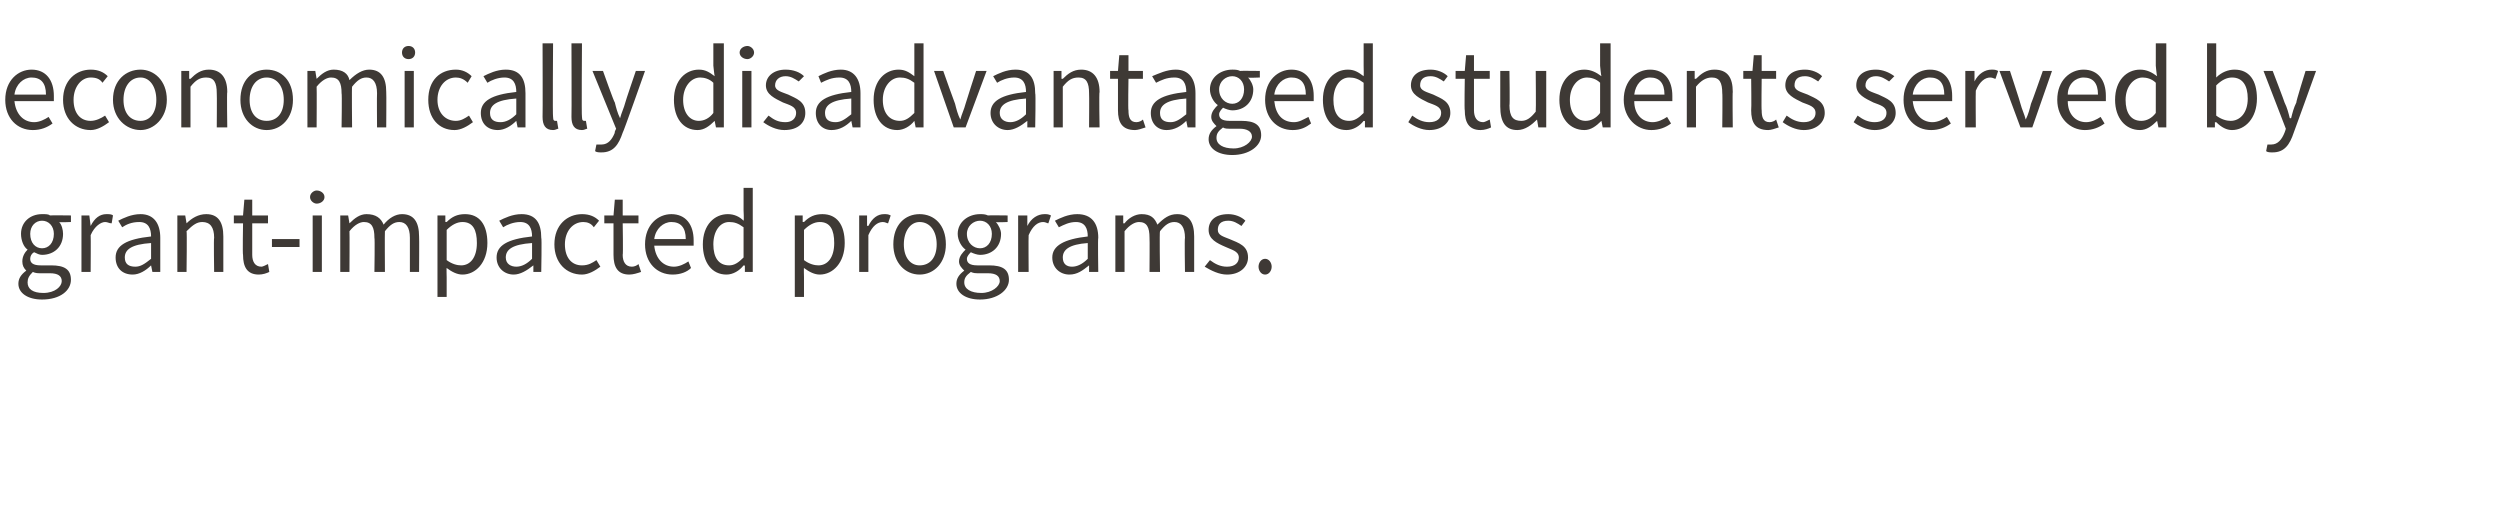 <?xml version="1.0" standalone="no"?><!DOCTYPE svg PUBLIC "-//W3C//DTD SVG 1.1//EN" "http://www.w3.org/Graphics/SVG/1.1/DTD/svg11.dtd"><svg xmlns="http://www.w3.org/2000/svg" version="1.1" width="190.3px" height="40.3px" viewBox="0 -3 190.3 40.3" style="top:-3px"><desc>economically disadvantaged students served by grant impacted programs.</desc><defs/><g id="Polygon20414"><path d="m3.3 19.3c.9 0 1.4-.5 1.4-.9c0-.4-.3-.6-.9-.6h-.7c-.2 0-.4 0-.6-.1c-.3.3-.4.5-.4.8c0 .5.4.8 1.2.8zM2 17.6c-.2-.2-.3-.4-.3-.7c0-.4.2-.7.4-.9c-.3-.2-.5-.7-.5-1.2c0-.9.7-1.5 1.6-1.5c.3 0 .5 0 .6.1c.04-.02 1.6 0 1.6 0v.5s-.94.04-.9 0c.2.2.3.6.3.9c0 1-.7 1.6-1.6 1.6c-.2 0-.4-.1-.6-.2c-.2.1-.3.3-.3.5c0 .3.2.5.8.5h.8c1 0 1.5.3 1.5 1.1c0 .8-.8 1.5-2.2 1.5c-1.1 0-1.8-.5-1.8-1.2c0-.4.2-.7.6-1zm2.1-2.8c0-.6-.4-1-.9-1c-.5 0-.9.4-.9 1c0 .7.4 1.1.9 1.1c.5 0 .9-.4.9-1.1zm2.1-1.4h.6l.1.8s-.01-.03 0 0c.3-.6.7-.9 1.2-.9c.2 0 .4 0 .5.1l-.1.6c-.2 0-.3-.1-.5-.1c-.3 0-.8.3-1.1 1c.02.04 0 2.8 0 2.8h-.7v-4.3zm5.3 1.6c0-.6-.2-1.1-.9-1.1c-.6 0-1 .2-1.3.4l-.3-.5c.4-.2 1-.5 1.7-.5c1 0 1.5.7 1.5 1.8v2.6h-.6l-.1-.5s0 .03 0 0c-.4.4-.9.7-1.4.7c-.8 0-1.3-.5-1.3-1.3c0-.9.8-1.4 2.7-1.6zm-1.2 2.3c.4 0 .7-.2 1.2-.6v-1.2c-1.5.1-2 .5-2 1.1c0 .5.3.7.8.7zm3.2-3.9h.6l.1.6s0 .01 0 0c.4-.4.9-.7 1.5-.7c.9 0 1.3.6 1.3 1.7v2.7h-.7s-.04-2.62 0-2.6c0-.8-.3-1.2-.9-1.2c-.4 0-.7.2-1.2.7c.04-.02 0 3.1 0 3.1h-.7v-4.3zm5 .6h-.7v-.6h.7l.1-1.2h.6v1.2h1.2v.6h-1.2v2.4c0 .5.2.9.7.9c.1 0 .3-.1.5-.2l.1.6c-.2.1-.5.2-.8.2c-.9 0-1.2-.6-1.2-1.5c-.04 0 0-2.4 0-2.4zm2.2 1.2h2.1v.6h-2.1v-.6zm2.9-3.2c0-.3.3-.5.5-.5c.3 0 .6.2.6.5c0 .3-.3.5-.6.5c-.2 0-.5-.2-.5-.5zm.2 1.4h.7v4.3h-.7v-4.3zm2.1 0h.6l.1.6s-.01.01 0 0c.4-.4.8-.7 1.3-.7c.7 0 1.1.3 1.3.8c.4-.5.9-.8 1.4-.8c.9 0 1.3.6 1.3 1.7c.02-.02 0 2.7 0 2.7h-.7v-2.6c0-.8-.3-1.2-.8-1.2c-.4 0-.7.2-1.1.7c-.02-.02 0 3.1 0 3.1h-.8s.04-2.62 0-2.6c0-.8-.2-1.2-.8-1.2c-.3 0-.7.2-1.1.7c.02-.02 0 3.1 0 3.1h-.7v-4.3zm8.1 4.7v1.5h-.7v-6.2h.6v.5s.06-.02.1 0c.4-.4.8-.6 1.4-.6c1.1 0 1.7.8 1.7 2.2c0 1.5-.9 2.4-1.9 2.4c-.4 0-.8-.2-1.2-.5c-.02-.05 0 .7 0 .7zm1.1-.9c.7 0 1.2-.6 1.2-1.7c0-1-.3-1.6-1.1-1.6c-.4 0-.8.2-1.2.6v2.3c.4.3.8.4 1.1.4zm5.4-2.2c0-.6-.2-1.1-.9-1.1c-.5 0-1 .2-1.3.4l-.3-.5c.4-.2 1-.5 1.7-.5c1.1 0 1.5.7 1.5 1.8c.05-.03 0 2.6 0 2.6h-.6v-.5s-.04.03 0 0c-.5.4-1 .7-1.5.7c-.7 0-1.3-.5-1.3-1.3c0-.9.8-1.4 2.7-1.6zm-1.2 2.3c.4 0 .8-.2 1.2-.6v-1.2c-1.5.1-2 .5-2 1.1c0 .5.4.7.8.7zm5-4c.6 0 1 .2 1.3.5l-.4.5c-.2-.3-.5-.4-.8-.4c-.8 0-1.4.7-1.4 1.7c0 1 .5 1.6 1.3 1.6c.5 0 .8-.2 1.1-.4l.3.5c-.4.3-.9.6-1.4.6c-1.2 0-2.1-.9-2.1-2.3c0-1.5 1-2.3 2.1-2.3zm2.4.7h-.7v-.6h.7l.1-1.2h.6v1.2h1.2v.6h-1.2s.04 2.41 0 2.4c0 .5.2.9.7.9c.2 0 .4-.1.5-.2l.2.6c-.3.1-.6.2-.9.2c-.9 0-1.2-.6-1.2-1.5V14zm4.4-.7c1.1 0 1.7.8 1.7 2v.4h-3c.1 1 .7 1.6 1.5 1.6c.4 0 .8-.2 1.1-.4l.2.5c-.3.3-.8.5-1.4.5c-1.2 0-2.1-.9-2.1-2.3c0-1.5 1-2.3 2-2.3zm1.1 1.9c0-.9-.4-1.3-1.1-1.3c-.6 0-1.2.5-1.3 1.3h2.4zm3.2-1.9c.5 0 .9.2 1.2.5c.04-.03 0-.8 0-.8v-1.7h.7v6.4h-.6v-.5s-.05.04-.1 0c-.3.4-.8.7-1.3.7c-1.1 0-1.8-.9-1.8-2.3c0-1.5.9-2.3 1.9-2.3zm.1 3.9c.4 0 .7-.2 1.1-.6v-2.3c-.4-.3-.7-.4-1.1-.4c-.7 0-1.2.7-1.2 1.7c0 1 .4 1.6 1.2 1.6zm5.7.9v1.5h-.7v-6.2h.6v.5s.06-.02.1 0c.4-.4.8-.6 1.4-.6c1.1 0 1.7.8 1.7 2.2c0 1.5-.9 2.4-1.9 2.4c-.4 0-.8-.2-1.2-.5c-.02-.05 0 .7 0 .7zm1.1-.9c.7 0 1.2-.6 1.2-1.7c0-1-.3-1.6-1.1-1.6c-.4 0-.8.2-1.2.6v2.3c.4.3.8.4 1.1.4zm3.1-3.8h.6v.8s.07-.03.1 0c.3-.6.7-.9 1.2-.9c.2 0 .3 0 .5.1l-.2.6c-.1 0-.2-.1-.4-.1c-.4 0-.8.3-1.1 1v2.8h-.7v-4.3zm4.6-.1c1.1 0 2 .8 2 2.3c0 1.4-.9 2.3-2 2.3c-1.1 0-2-.9-2-2.3c0-1.5.9-2.3 2-2.3zm0 3.9c.8 0 1.3-.6 1.3-1.6c0-1-.5-1.7-1.3-1.7c-.7 0-1.2.7-1.2 1.7c0 1 .5 1.6 1.2 1.6zm4.7 2.1c.8 0 1.4-.5 1.4-.9c0-.4-.3-.6-.9-.6h-.8c-.1 0-.3 0-.5-.1c-.4.3-.5.5-.5.8c0 .5.5.8 1.3.8zm-1.3-1.7c-.2-.2-.4-.4-.4-.7c0-.4.3-.7.5-.9c-.3-.2-.6-.7-.6-1.2c0-.9.8-1.5 1.7-1.5c.2 0 .4 0 .6.1c0-.02 1.5 0 1.5 0v.5s-.88.04-.9 0c.2.2.4.6.4.9c0 1-.7 1.6-1.6 1.6c-.2 0-.5-.1-.7-.2c-.1.1-.3.3-.3.5c0 .3.2.5.8.5h.9c1 0 1.5.3 1.5 1.1c0 .8-.9 1.5-2.2 1.5c-1.1 0-1.8-.5-1.8-1.2c0-.4.2-.7.6-1zm2.1-2.8c0-.6-.4-1-.9-1c-.5 0-1 .4-1 1c0 .7.5 1.1 1 1.1c.5 0 .9-.4.9-1.1zm2-1.4h.7v.8s.05-.03 0 0c.3-.6.8-.9 1.3-.9c.2 0 .3 0 .5.1l-.2.6c-.1 0-.2-.1-.4-.1c-.4 0-.8.3-1.1 1c-.02.04 0 2.8 0 2.8h-.8v-4.3zm5.3 1.6c0-.6-.2-1.1-.9-1.1c-.5 0-.9.2-1.3.4l-.3-.5c.4-.2 1-.5 1.7-.5c1.1 0 1.6.7 1.6 1.8c-.04-.03 0 2.6 0 2.6h-.7v-.5s-.04.03 0 0c-.5.4-.9.7-1.5.7c-.7 0-1.3-.5-1.3-1.3c0-.9.9-1.4 2.7-1.6zm-1.2 2.3c.4 0 .8-.2 1.2-.6v-1.2c-1.4.1-1.9.5-1.9 1.1c0 .5.3.7.7.7zm3.3-3.9h.6v.6h.1c.3-.4.8-.7 1.3-.7c.7 0 1 .3 1.2.8c.5-.5.9-.8 1.5-.8c.9 0 1.3.6 1.3 1.7v2.7h-.7s-.04-2.62 0-2.6c0-.8-.3-1.2-.8-1.2c-.4 0-.7.2-1.1.7c-.05-.02 0 3.1 0 3.1h-.8s.02-2.62 0-2.6c0-.8-.2-1.2-.8-1.2c-.3 0-.7.2-1.1.7v3.1h-.7v-4.3zm7.2 3.4c.4.3.8.5 1.3.5c.6 0 .9-.3.9-.7c0-.5-.6-.6-1-.8c-.7-.3-1.3-.6-1.3-1.3c0-.7.5-1.2 1.5-1.2c.5 0 1 .2 1.3.5l-.3.4c-.3-.2-.6-.4-1-.4c-.6 0-.8.3-.8.7c0 .4.4.5.9.7c.7.3 1.4.5 1.4 1.4c0 .7-.6 1.3-1.6 1.3c-.6 0-1.2-.3-1.7-.6l.4-.5zm4.2-.1c.3 0 .5.3.5.6c0 .3-.2.6-.5.6c-.3 0-.5-.3-.5-.6c0-.3.2-.6.5-.6z" stroke="none" fill="#3e3935"/></g><g id="Polygon20413"><path d="m2.4 2.3c1.1 0 1.7.8 1.7 2v.4h-3c.1 1 .7 1.6 1.5 1.6c.4 0 .8-.2 1.1-.4l.3.5c-.4.3-.9.5-1.5.5C1.3 6.9.4 6 .4 4.6c0-1.5 1-2.3 2-2.3zm1.1 1.9c0-.9-.4-1.3-1.1-1.3c-.6 0-1.2.5-1.3 1.3h2.4zm3.4-1.9c.6 0 1 .2 1.3.5l-.4.5c-.2-.3-.5-.4-.9-.4c-.7 0-1.3.7-1.3 1.7c0 1 .5 1.6 1.3 1.6c.4 0 .8-.2 1.1-.4l.3.5c-.4.3-.9.6-1.4.6c-1.2 0-2.1-.9-2.1-2.3c0-1.5 1-2.3 2.1-2.3zm3.8 0c1 0 2 .8 2 2.3c0 1.4-1 2.3-2 2.3c-1.1 0-2.1-.9-2.1-2.3c0-1.5 1-2.3 2.1-2.3zm0 3.9c.7 0 1.2-.6 1.2-1.6c0-1-.5-1.7-1.2-1.7c-.8 0-1.3.7-1.3 1.7c0 1 .5 1.6 1.3 1.6zm3.1-3.8h.6v.6h.1c.4-.4.8-.7 1.4-.7c.9 0 1.4.6 1.4 1.7c-.04-.02 0 2.7 0 2.7h-.8s.02-2.62 0-2.6c0-.8-.2-1.2-.8-1.2c-.5 0-.8.2-1.2.7v3.1h-.7V2.4zm6.5-.1c1.1 0 2 .8 2 2.3c0 1.4-.9 2.3-2 2.3c-1.1 0-2-.9-2-2.3c0-1.5.9-2.3 2-2.3zm0 3.9c.8 0 1.3-.6 1.3-1.6c0-1-.5-1.7-1.3-1.7c-.8 0-1.3.7-1.3 1.7c0 1 .5 1.6 1.3 1.6zm3.1-3.8h.6l.1.6s-.02.01 0 0c.4-.4.8-.7 1.3-.7c.7 0 1.1.3 1.2.8c.5-.5 1-.8 1.5-.8c.9 0 1.3.6 1.3 1.7c.02-.02 0 2.7 0 2.7h-.7s-.02-2.62 0-2.6c0-.8-.3-1.2-.8-1.2c-.4 0-.7.2-1.1.7c-.03-.02 0 3.1 0 3.1h-.8s.04-2.62 0-2.6c0-.8-.2-1.2-.8-1.2c-.3 0-.7.2-1.1.7c.02-.02 0 3.1 0 3.1h-.7V2.4zM30.6 1c0-.3.2-.5.5-.5c.3 0 .5.2.5.5c0 .3-.2.5-.5.5c-.3 0-.5-.2-.5-.5zm.2 1.4h.7v4.3h-.7V2.4zm3.9-.1c.5 0 .9.2 1.2.5l-.3.5c-.3-.3-.6-.4-.9-.4c-.8 0-1.4.7-1.4 1.7c0 1 .6 1.6 1.4 1.6c.4 0 .7-.2 1-.4l.3.5c-.4.3-.9.6-1.4.6c-1.2 0-2-.9-2-2.3c0-1.5.9-2.3 2.1-2.3zM39.3 4c0-.6-.2-1.1-.9-1.1c-.5 0-1 .2-1.3.4l-.3-.5c.4-.2 1-.5 1.7-.5c1.1 0 1.5.7 1.5 1.8v2.6h-.6l-.1-.5s.02.03 0 0c-.4.4-.9.7-1.4.7c-.8 0-1.3-.5-1.3-1.3c0-.9.8-1.4 2.7-1.6zm-1.2 2.3c.4 0 .8-.2 1.2-.6V4.5c-1.5.1-2 .5-2 1.1c0 .5.3.7.8.7zm3.2-6h.8s-.04 5.62 0 5.6c0 .3.1.3.2.3h.1l.1.6c-.1 0-.2.1-.4.1c-.6 0-.8-.4-.8-1c.02-.03 0-5.6 0-5.6zm2.2 0h.8s-.04 5.62 0 5.6c0 .3.1.3.2.3h.1l.1.6c-.1 0-.2.1-.4.1c-.6 0-.8-.4-.8-1c.02-.03 0-5.6 0-5.6zM45.8 8c.5 0 .8-.4 1-.9c-.05-.02.1-.3.1-.3l-1.8-4.4h.8s.85 2.4.9 2.4c.1.4.2.8.4 1.2c.1-.4.3-.8.4-1.2c-.02 0 .8-2.4.8-2.4h.7s-1.66 4.71-1.7 4.7c-.3.9-.7 1.5-1.6 1.5c-.2 0-.4 0-.5-.1l.1-.5h.4zm7.4-5.7c.5 0 .8.2 1.2.5c-.02-.03-.1-.8-.1-.8V.3h.8v6.4h-.6l-.1-.5s-.01.04 0 0c-.4.4-.8.7-1.3.7c-1.1 0-1.8-.9-1.8-2.3c0-1.5.9-2.3 1.9-2.3zm0 3.9c.4 0 .8-.2 1.1-.6V3.3c-.3-.3-.7-.4-1-.4c-.7 0-1.3.7-1.3 1.7c0 1 .5 1.6 1.2 1.6zM56.3 1c0-.3.3-.5.6-.5c.2 0 .5.2.5.5c0 .3-.3.5-.5.5c-.3 0-.6-.2-.6-.5zm.2 1.4h.7v4.3h-.7V2.4zm2 3.4c.4.3.7.5 1.3.5c.5 0 .8-.3.8-.7c0-.5-.5-.6-1-.8c-.6-.3-1.3-.6-1.3-1.3c0-.7.6-1.2 1.5-1.2c.6 0 1.1.2 1.4.5l-.4.4c-.3-.2-.6-.4-1-.4c-.5 0-.8.3-.8.7c0 .4.5.5 1 .7c.6.3 1.3.5 1.3 1.4c0 .7-.5 1.3-1.6 1.3c-.6 0-1.2-.3-1.6-.6l.4-.5zM64.8 4c0-.6-.2-1.1-.9-1.1c-.6 0-1 .2-1.4.4l-.2-.5c.4-.2 1-.5 1.7-.5c1 0 1.5.7 1.5 1.8v2.6h-.6l-.1-.5s0 .03 0 0c-.4.4-.9.7-1.5.7c-.7 0-1.2-.5-1.2-1.3c0-.9.8-1.4 2.7-1.6zm-1.2 2.3c.4 0 .7-.2 1.2-.6V4.5c-1.5.1-2 .5-2 1.1c0 .5.3.7.8.7zm4.8-4c.5 0 .8.2 1.2.5V.3h.7v6.4h-.6l-.1-.5s.01.04 0 0c-.3.4-.8.7-1.3.7c-1.1 0-1.8-.9-1.8-2.3c0-1.5.9-2.3 1.9-2.3zm.1 3.9c.4 0 .7-.2 1.1-.6V3.3c-.4-.3-.7-.4-1.1-.4c-.7 0-1.3.7-1.3 1.7c0 1 .5 1.6 1.3 1.6zm2.6-3.8h.7s.87 2.46.9 2.5c.1.4.2.8.4 1.2c.1-.4.3-.8.4-1.2c0-.04.8-2.5.8-2.5h.8l-1.6 4.3h-.9l-1.5-4.3zm7 1.6c0-.6-.2-1.1-.9-1.1c-.5 0-1 .2-1.3.4l-.3-.5c.4-.2 1-.5 1.7-.5c1.1 0 1.5.7 1.5 1.8c.05-.03 0 2.6 0 2.6h-.6v-.5s-.04.03 0 0c-.5.4-1 .7-1.5.7c-.7 0-1.3-.5-1.3-1.3c0-.9.8-1.4 2.7-1.6zm-1.2 2.3c.4 0 .8-.2 1.2-.6V4.5c-1.5.1-2 .5-2 1.1c0 .5.4.7.8.7zm3.3-3.9h.6v.6h.1c.4-.4.8-.7 1.4-.7c.9 0 1.4.6 1.4 1.7c-.05-.02 0 2.7 0 2.7h-.8s.02-2.62 0-2.6c0-.8-.2-1.2-.8-1.2c-.5 0-.8.2-1.2.7v3.1h-.7V2.4zm4.9.6h-.6v-.6h.6l.1-1.2h.7v1.2h1.1v.6h-1.1s-.04 2.41 0 2.4c0 .5.1.9.6.9c.2 0 .4-.1.5-.2l.2.6c-.3.1-.6.2-.8.2c-1 0-1.3-.6-1.3-1.5V3zm5.2 1c0-.6-.2-1.1-.9-1.1c-.6 0-1 .2-1.4.4l-.3-.5c.5-.2 1.1-.5 1.8-.5c1 0 1.5.7 1.5 1.8v2.6h-.6l-.1-.5s0 .03 0 0c-.4.4-.9.7-1.5.7c-.7 0-1.2-.5-1.2-1.3c0-.9.8-1.4 2.7-1.6zm-1.2 2.3c.4 0 .7-.2 1.2-.6V4.5c-1.5.1-2 .5-2 1.1c0 .5.3.7.8.7zm4.8 2c.8 0 1.4-.5 1.4-.9c0-.4-.4-.6-.9-.6h-.8c-.1 0-.4 0-.5-.1c-.4.3-.5.5-.5.8c0 .5.5.8 1.3.8zm-1.3-1.7c-.2-.2-.4-.4-.4-.7c0-.4.3-.7.5-.9c-.3-.2-.6-.7-.6-1.2c0-.9.8-1.5 1.7-1.5c.2 0 .4 0 .6.1c-.01-.02 1.5 0 1.5 0v.5s-.89.04-.9 0c.2.2.4.6.4.9c0 1-.7 1.6-1.6 1.6c-.2 0-.5-.1-.7-.2c-.1.1-.3.3-.3.5c0 .3.2.5.8.5h.9c1 0 1.5.3 1.5 1.1c0 .8-.9 1.5-2.2 1.5c-1.1 0-1.8-.5-1.8-1.2c0-.4.2-.7.6-1zm2.1-2.8c0-.6-.4-1-.9-1c-.5 0-1 .4-1 1c0 .7.5 1.1 1 1.1c.5 0 .9-.4.9-1.1zm3.6-1.5c1.1 0 1.7.8 1.7 2v.4h-3c.1 1 .6 1.6 1.5 1.6c.4 0 .7-.2 1.1-.4l.2.5c-.4.3-.8.5-1.4.5c-1.2 0-2.1-.9-2.1-2.3c0-1.5 1-2.3 2-2.3zm1.1 1.9c0-.9-.4-1.3-1.1-1.3c-.6 0-1.2.5-1.3 1.3h2.4zm3.2-1.9c.5 0 .8.2 1.2.5c.02-.03 0-.8 0-.8V.3h.7v6.4h-.6v-.5s-.07.04-.1 0c-.3.4-.8.7-1.3.7c-1.1 0-1.8-.9-1.8-2.3c0-1.5.9-2.3 1.9-2.3zm.1 3.9c.4 0 .7-.2 1.1-.6V3.3c-.4-.3-.7-.4-1.1-.4c-.7 0-1.2.7-1.2 1.7c0 1 .4 1.6 1.2 1.6zm4.8-.4c.4.3.8.5 1.3.5c.6 0 .9-.3.9-.7c0-.5-.5-.6-1-.8c-.6-.3-1.3-.6-1.3-1.3c0-.7.5-1.2 1.5-1.2c.5 0 1 .2 1.3.5l-.3.4c-.3-.2-.6-.4-1-.4c-.6 0-.8.3-.8.7c0 .4.5.5 1 .7c.6.3 1.3.5 1.3 1.4c0 .7-.6 1.3-1.6 1.3c-.6 0-1.2-.3-1.6-.6l.3-.5zm4-2.8h-.7v-.6h.7l.1-1.2h.6v1.2h1.2v.6h-1.2v2.4c0 .5.2.9.7.9c.1 0 .3-.1.5-.2l.1.6c-.2.1-.5.2-.8.2c-.9 0-1.2-.6-1.2-1.5c-.04 0 0-2.4 0-2.4zm2.7-.6h.7s.04 2.65 0 2.6c0 .9.3 1.2.9 1.2c.4 0 .7-.2 1.1-.7c.03-.02 0-3.1 0-3.1h.8v4.3h-.6l-.1-.6s-.03-.03 0 0c-.4.4-.9.8-1.5.8c-.9 0-1.3-.6-1.3-1.8V2.4zm6.4-.1c.5 0 .9.2 1.3.5c-.03-.03-.1-.8-.1-.8V.3h.8v6.4h-.6l-.1-.5s-.02.04 0 0c-.4.4-.8.7-1.3.7c-1.1 0-1.9-.9-1.9-2.3c0-1.5.9-2.3 1.9-2.3zm.1 3.9c.4 0 .8-.2 1.1-.6V3.3c-.3-.3-.7-.4-1-.4c-.7 0-1.3.7-1.3 1.7c0 1 .5 1.6 1.2 1.6zm4.9-3.9c1.1 0 1.7.8 1.7 2v.4h-2.9c0 1 .6 1.6 1.4 1.6c.4 0 .8-.2 1.1-.4l.3.5c-.4.3-.9.5-1.5.5c-1.1 0-2.1-.9-2.1-2.3c0-1.5 1-2.3 2-2.3zm1.1 1.9c0-.9-.4-1.3-1.1-1.3c-.6 0-1.1.5-1.2 1.3h2.3zm1.7-1.8h.6v.6h.1c.4-.4.8-.7 1.4-.7c1 0 1.4.6 1.4 1.7c-.03-.02 0 2.7 0 2.7h-.8s.03-2.62 0-2.6c0-.8-.2-1.2-.8-1.2c-.4 0-.8.2-1.2.7v3.1h-.7V2.4zm4.9.6h-.6v-.6h.7l.1-1.2h.6v1.2h1.1v.6h-1.1s-.03 2.41 0 2.4c0 .5.1.9.6.9c.2 0 .4-.1.5-.2l.2.6c-.3.1-.6.2-.8.2c-1 0-1.3-.6-1.3-1.5c.03 0 0-2.4 0-2.4zm2.7 2.8c.4.3.8.5 1.3.5c.6 0 .9-.3.9-.7c0-.5-.5-.6-1-.8c-.6-.3-1.3-.6-1.3-1.3c0-.7.5-1.2 1.5-1.2c.5 0 1 .2 1.3.5l-.3.4c-.3-.2-.6-.4-1-.4c-.6 0-.8.3-.8.7c0 .4.5.5 1 .7c.6.3 1.3.5 1.3 1.4c0 .7-.6 1.3-1.6 1.3c-.6 0-1.2-.3-1.6-.6l.3-.5zm5.4 0c.4.3.8.5 1.3.5c.6 0 .9-.3.9-.7c0-.5-.5-.6-1-.8c-.6-.3-1.3-.6-1.3-1.3c0-.7.5-1.2 1.5-1.2c.5 0 1 .2 1.4.5l-.4.4c-.3-.2-.6-.4-1-.4c-.5 0-.8.3-.8.7c0 .4.5.5 1 .7c.6.3 1.3.5 1.3 1.4c0 .7-.6 1.3-1.6 1.3c-.6 0-1.2-.3-1.6-.6l.3-.5zm5.5-3.5c1.1 0 1.7.8 1.7 2v.4h-3c.1 1 .7 1.6 1.5 1.6c.4 0 .8-.2 1.1-.4l.3.5c-.4.3-.9.5-1.5.5c-1.2 0-2.1-.9-2.1-2.3c0-1.5 1-2.3 2-2.3zm1.1 1.9c0-.9-.4-1.3-1.1-1.3c-.6 0-1.2.5-1.3 1.3h2.4zm1.6-1.8h.7v.8s.04-.03 0 0c.3-.6.8-.9 1.3-.9c.2 0 .3 0 .5.1l-.2.6c-.1 0-.2-.1-.4-.1c-.4 0-.8.3-1.1 1c-.02.04 0 2.8 0 2.8h-.8V2.4zm2.6 0h.8s.81 2.46.8 2.5c.1.4.3.8.4 1.2c.2-.4.3-.8.4-1.2c.04-.04.9-2.5.9-2.5h.7l-1.5 4.3h-.9l-1.6-4.3zm6.4-.1c1.1 0 1.7.8 1.7 2v.4h-2.9c0 1 .6 1.6 1.4 1.6c.4 0 .8-.2 1.1-.4l.3.5c-.4.3-.9.5-1.5.5c-1.1 0-2.1-.9-2.1-2.3c0-1.5 1-2.3 2-2.3zm1.1 1.9c0-.9-.4-1.3-1.1-1.3c-.6 0-1.2.5-1.2 1.3h2.3zm3.2-1.9c.5 0 .9.2 1.3.5c-.03-.03-.1-.8-.1-.8V.3h.8v6.4h-.6l-.1-.5s-.02.04 0 0c-.4.4-.8.7-1.3.7c-1.1 0-1.9-.9-1.9-2.3c0-1.5.9-2.3 1.9-2.3zm.1 3.9c.4 0 .8-.2 1.1-.6V3.3c-.3-.3-.7-.4-1-.4c-.7 0-1.3.7-1.3 1.7c0 1 .4 1.6 1.2 1.6zm5-5.9h.7v2.6c.4-.4.9-.6 1.4-.6c1.1 0 1.7.8 1.7 2.2c0 1.5-.9 2.4-1.9 2.4c-.4 0-.8-.2-1.2-.6c-.02.02-.1 0-.1 0v.4h-.6V.3zm1.8 5.9c.7 0 1.3-.6 1.3-1.7c0-1-.4-1.6-1.2-1.6c-.4 0-.8.2-1.2.6v2.3c.4.3.8.4 1.1.4zm3.1 1.8c.5 0 .8-.4 1-.9c.02-.02.1-.3.1-.3l-1.7-4.4h.7s.92 2.4.9 2.4c.2.4.3.8.4 1.2h.1c.1-.4.2-.8.4-1.2c-.05 0 .7-2.4.7-2.4h.8s-1.69 4.71-1.7 4.7c-.3.9-.7 1.5-1.6 1.5c-.2 0-.4 0-.5-.1l.1-.5h.3z" stroke="none" fill="#3e3935"/></g></svg>